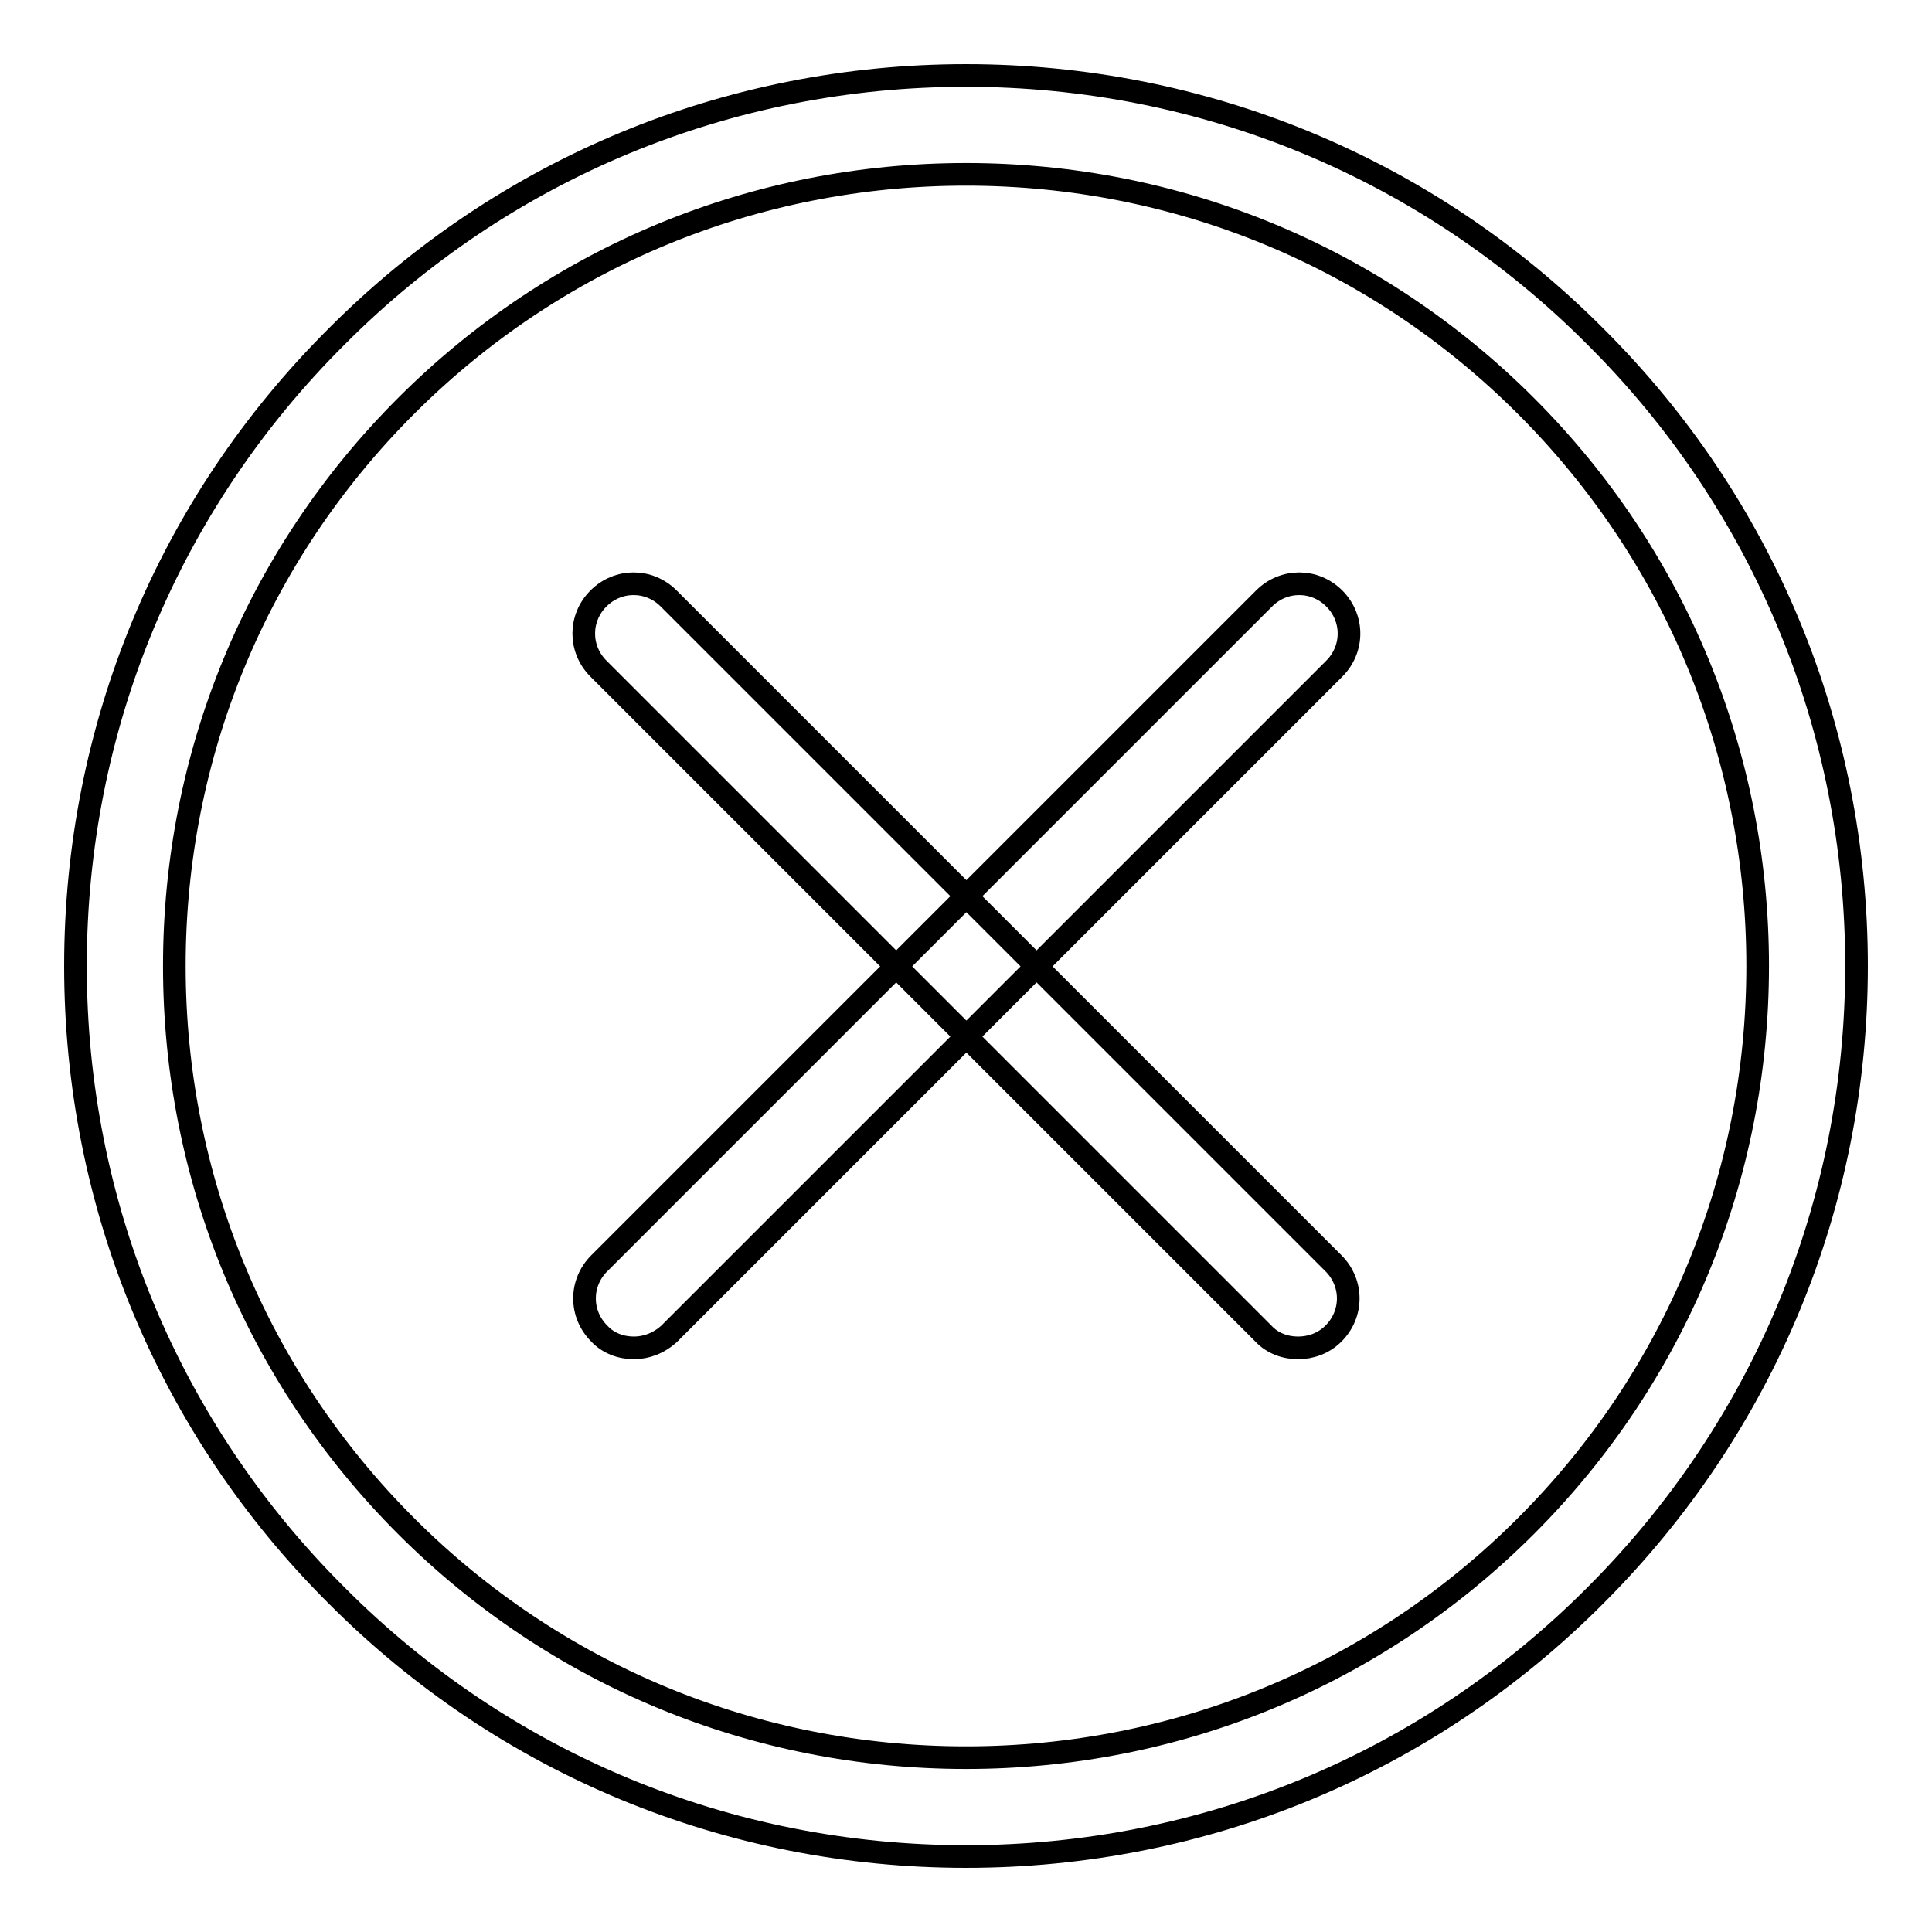 <?xml version="1.0" encoding="utf-8"?>
<!-- Svg Vector Icons : http://www.onlinewebfonts.com/icon -->
<!DOCTYPE svg PUBLIC "-//W3C//DTD SVG 1.1//EN" "http://www.w3.org/Graphics/SVG/1.1/DTD/svg11.dtd">
<svg version="1.1" xmlns="http://www.w3.org/2000/svg" xmlns:xlink="http://www.w3.org/1999/xlink" x="0px" y="0px" viewBox="0 0 256 256" enable-background="new 0 0 256 256" xml:space="preserve">
<g> <path stroke-width="3" fill-opacity="0" stroke="#000000"  d="M84,178.6c-1.7,0-3.4-0.6-4.6-1.9c-2.6-2.6-2.6-6.7,0-9.3l88.1-88.1c2.6-2.6,6.7-2.6,9.3,0 c2.6,2.6,2.6,6.7,0,9.3l-88.1,88.1C87.3,178,85.6,178.6,84,178.6z M172,178.6c-1.7,0-3.4-0.6-4.6-1.9L79.3,88.6 c-2.6-2.6-2.6-6.7,0-9.3c2.6-2.6,6.7-2.6,9.3,0l88.1,88.1c2.6,2.6,2.6,6.7,0,9.3C175.4,178,173.7,178.6,172,178.6z M128,246 c-31.5,0-61.2-12.3-83.4-34.6C22.3,189.2,10,159.5,10,128c0-31.5,12.3-61.2,34.6-83.4C66.8,22.3,96.5,10,128,10 c31.5,0,61.2,12.3,83.4,34.6C233.7,66.8,246,96.5,246,128c0,31.5-12.3,61.1-34.6,83.4C189.2,233.7,159.5,246,128,246z M128,23.1 c-28,0-54.4,10.9-74.2,30.7C34,73.6,23.1,100,23.1,128s10.9,54.4,30.7,74.2C73.6,222,100,232.9,128,232.9c28,0,54.4-10.9,74.2-30.7 c19.8-19.8,30.7-46.2,30.7-74.2S222,73.6,202.2,53.8C182.4,34,156,23.1,128,23.1z"/></g>
</svg>
